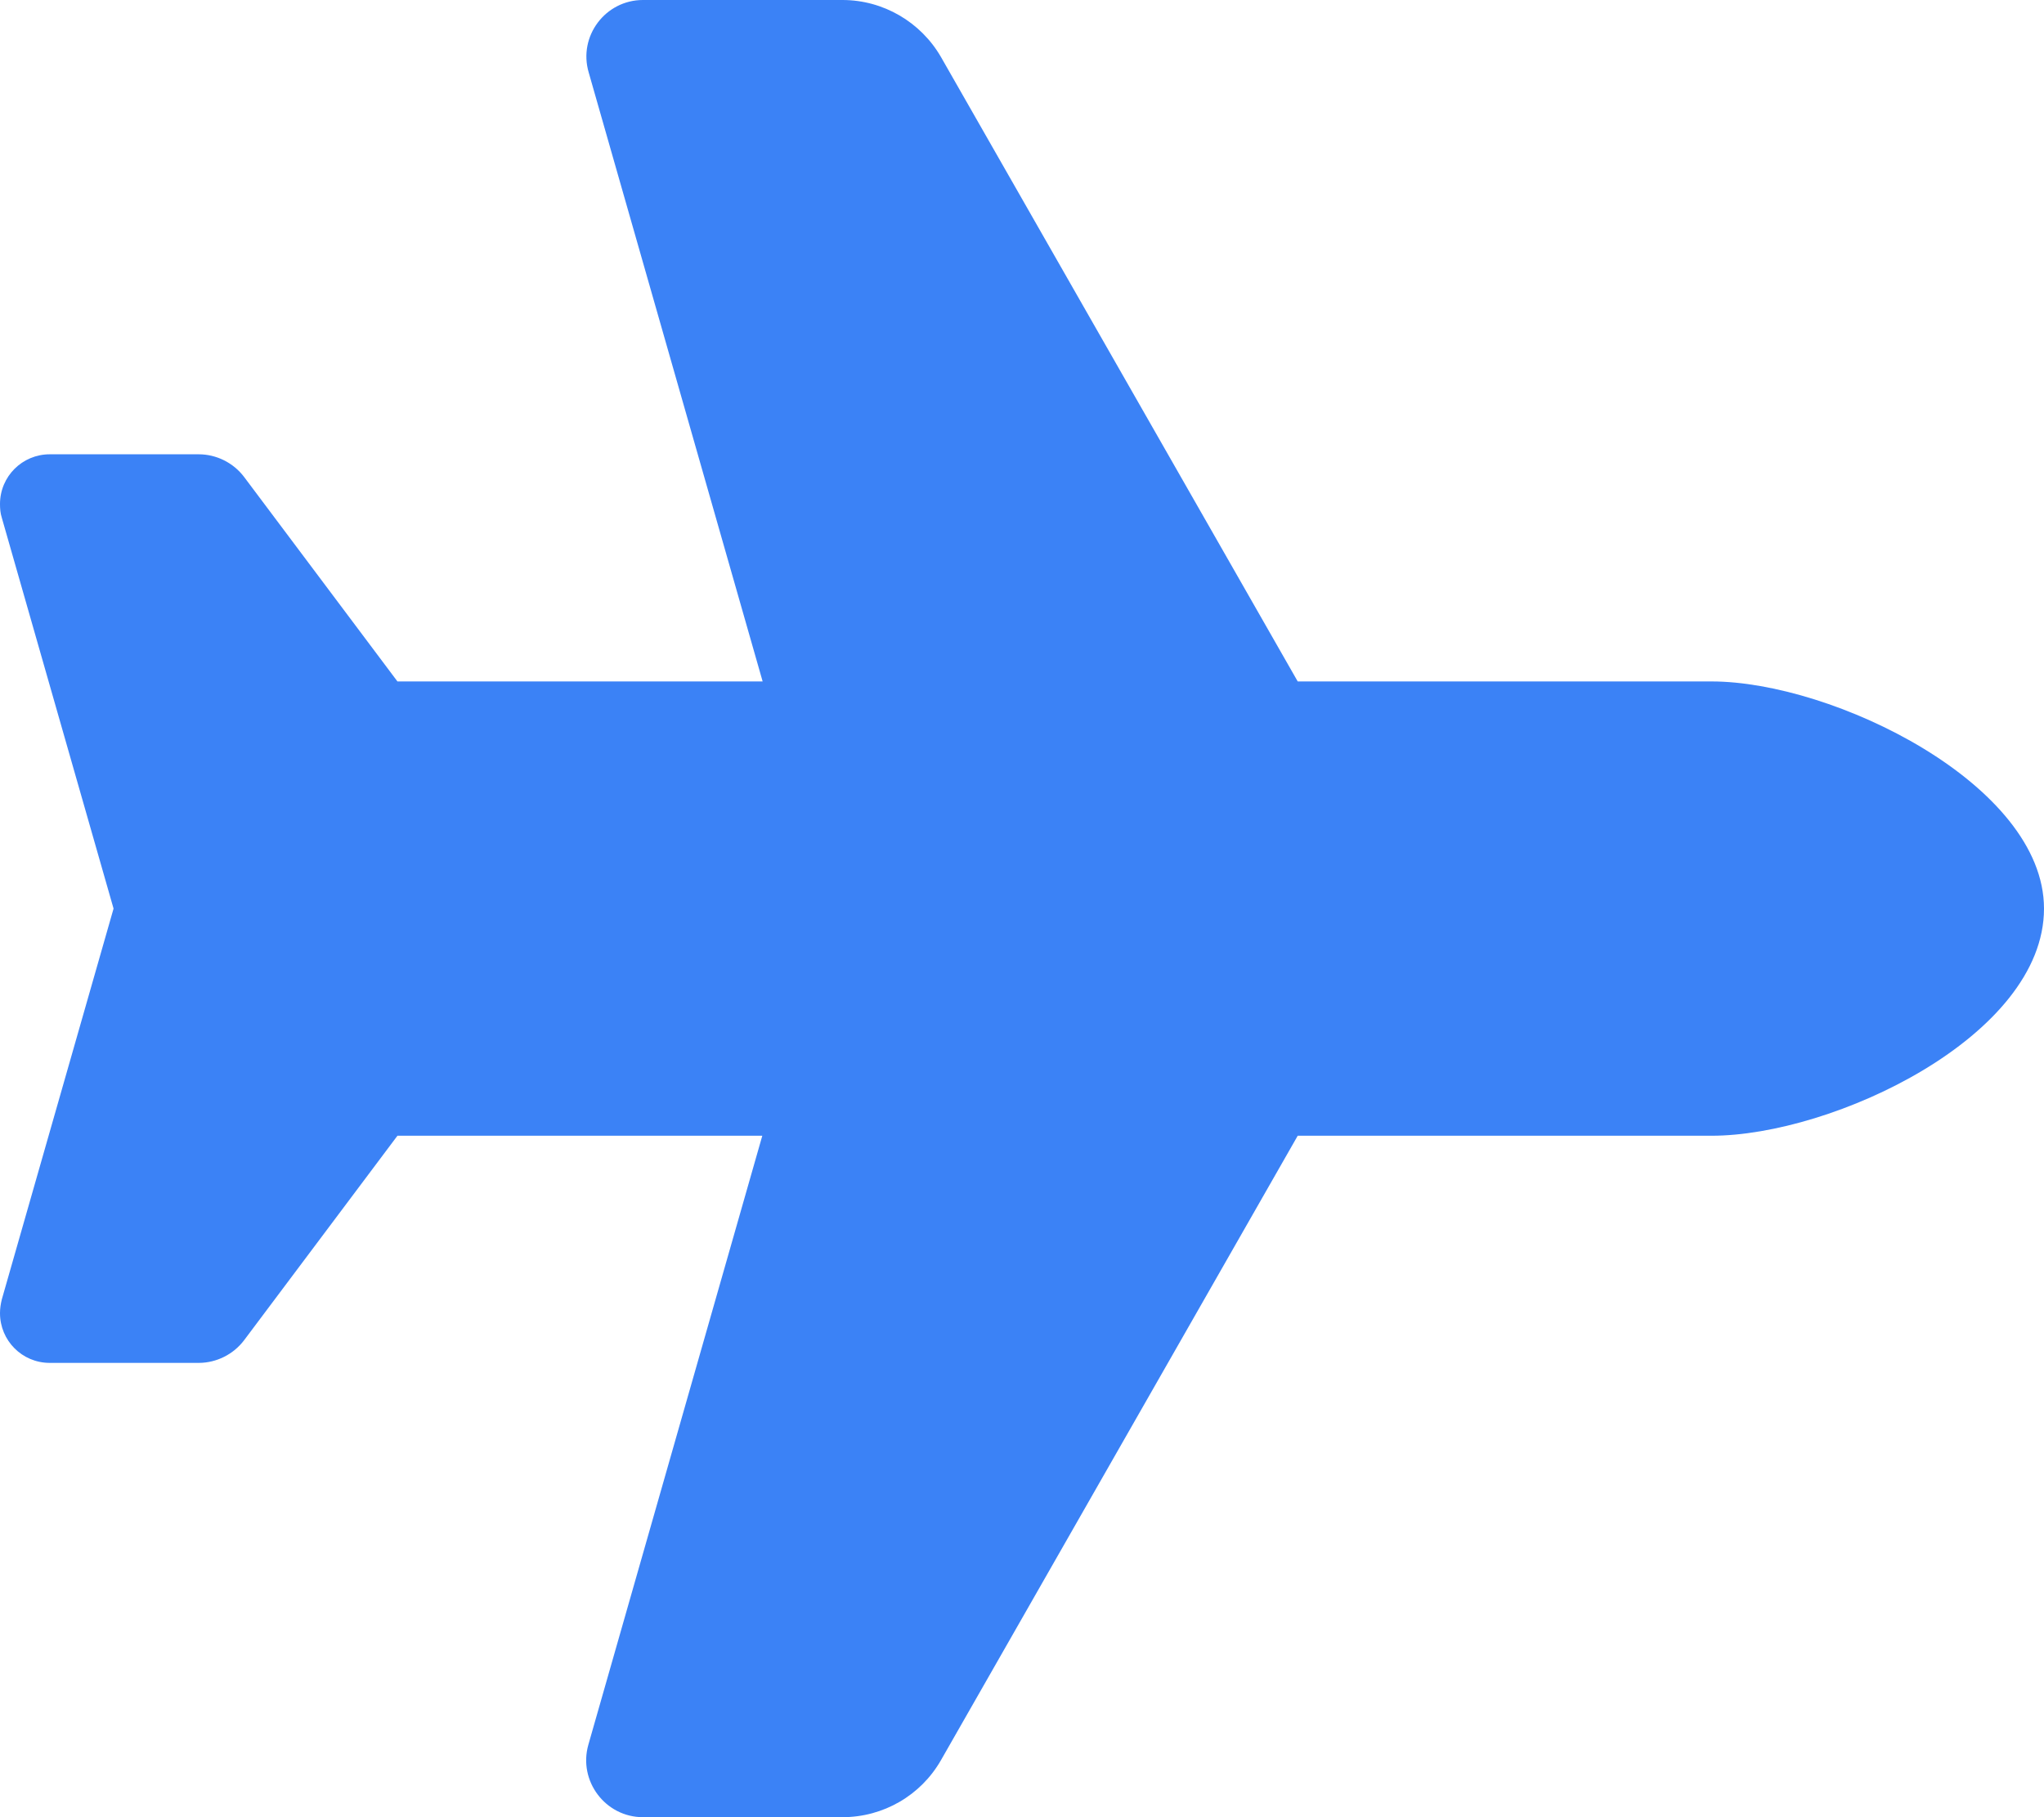 <svg xmlns="http://www.w3.org/2000/svg" width="18" height="16" viewBox="0 0 18 16" fill="none"><g clip-path="url(#clip0_98_782)"><path d="M15.072 6C16.141 6 18 6.906 18 8C18 9.125 16.141 10 15.072 10H11.428L8.287 15.497C8.109 15.809 7.778 16 7.419 16H5.662C5.331 16 5.091 15.681 5.181 15.363L6.713 10H3.5L2.15 11.8C2.056 11.925 1.906 12 1.75 12H0.438C0.194 12 0 11.803 0 11.562C0 11.522 0.006 11.481 0.016 11.441L1 8L0.016 4.559C0.003 4.519 0 4.478 0 4.438C0 4.194 0.197 4 0.438 4H1.75C1.906 4 2.056 4.075 2.15 4.2L3.5 6H6.716L5.184 0.637C5.091 0.319 5.331 0 5.662 0H7.419C7.778 0 8.109 0.194 8.287 0.503L11.428 6H15.072Z" fill="#3B82F6"></path></g><defs><clipPath id="clip0_98_782"><path d="M0 0H18V16H0V0Z" fill="white"></path></clipPath></defs></svg>